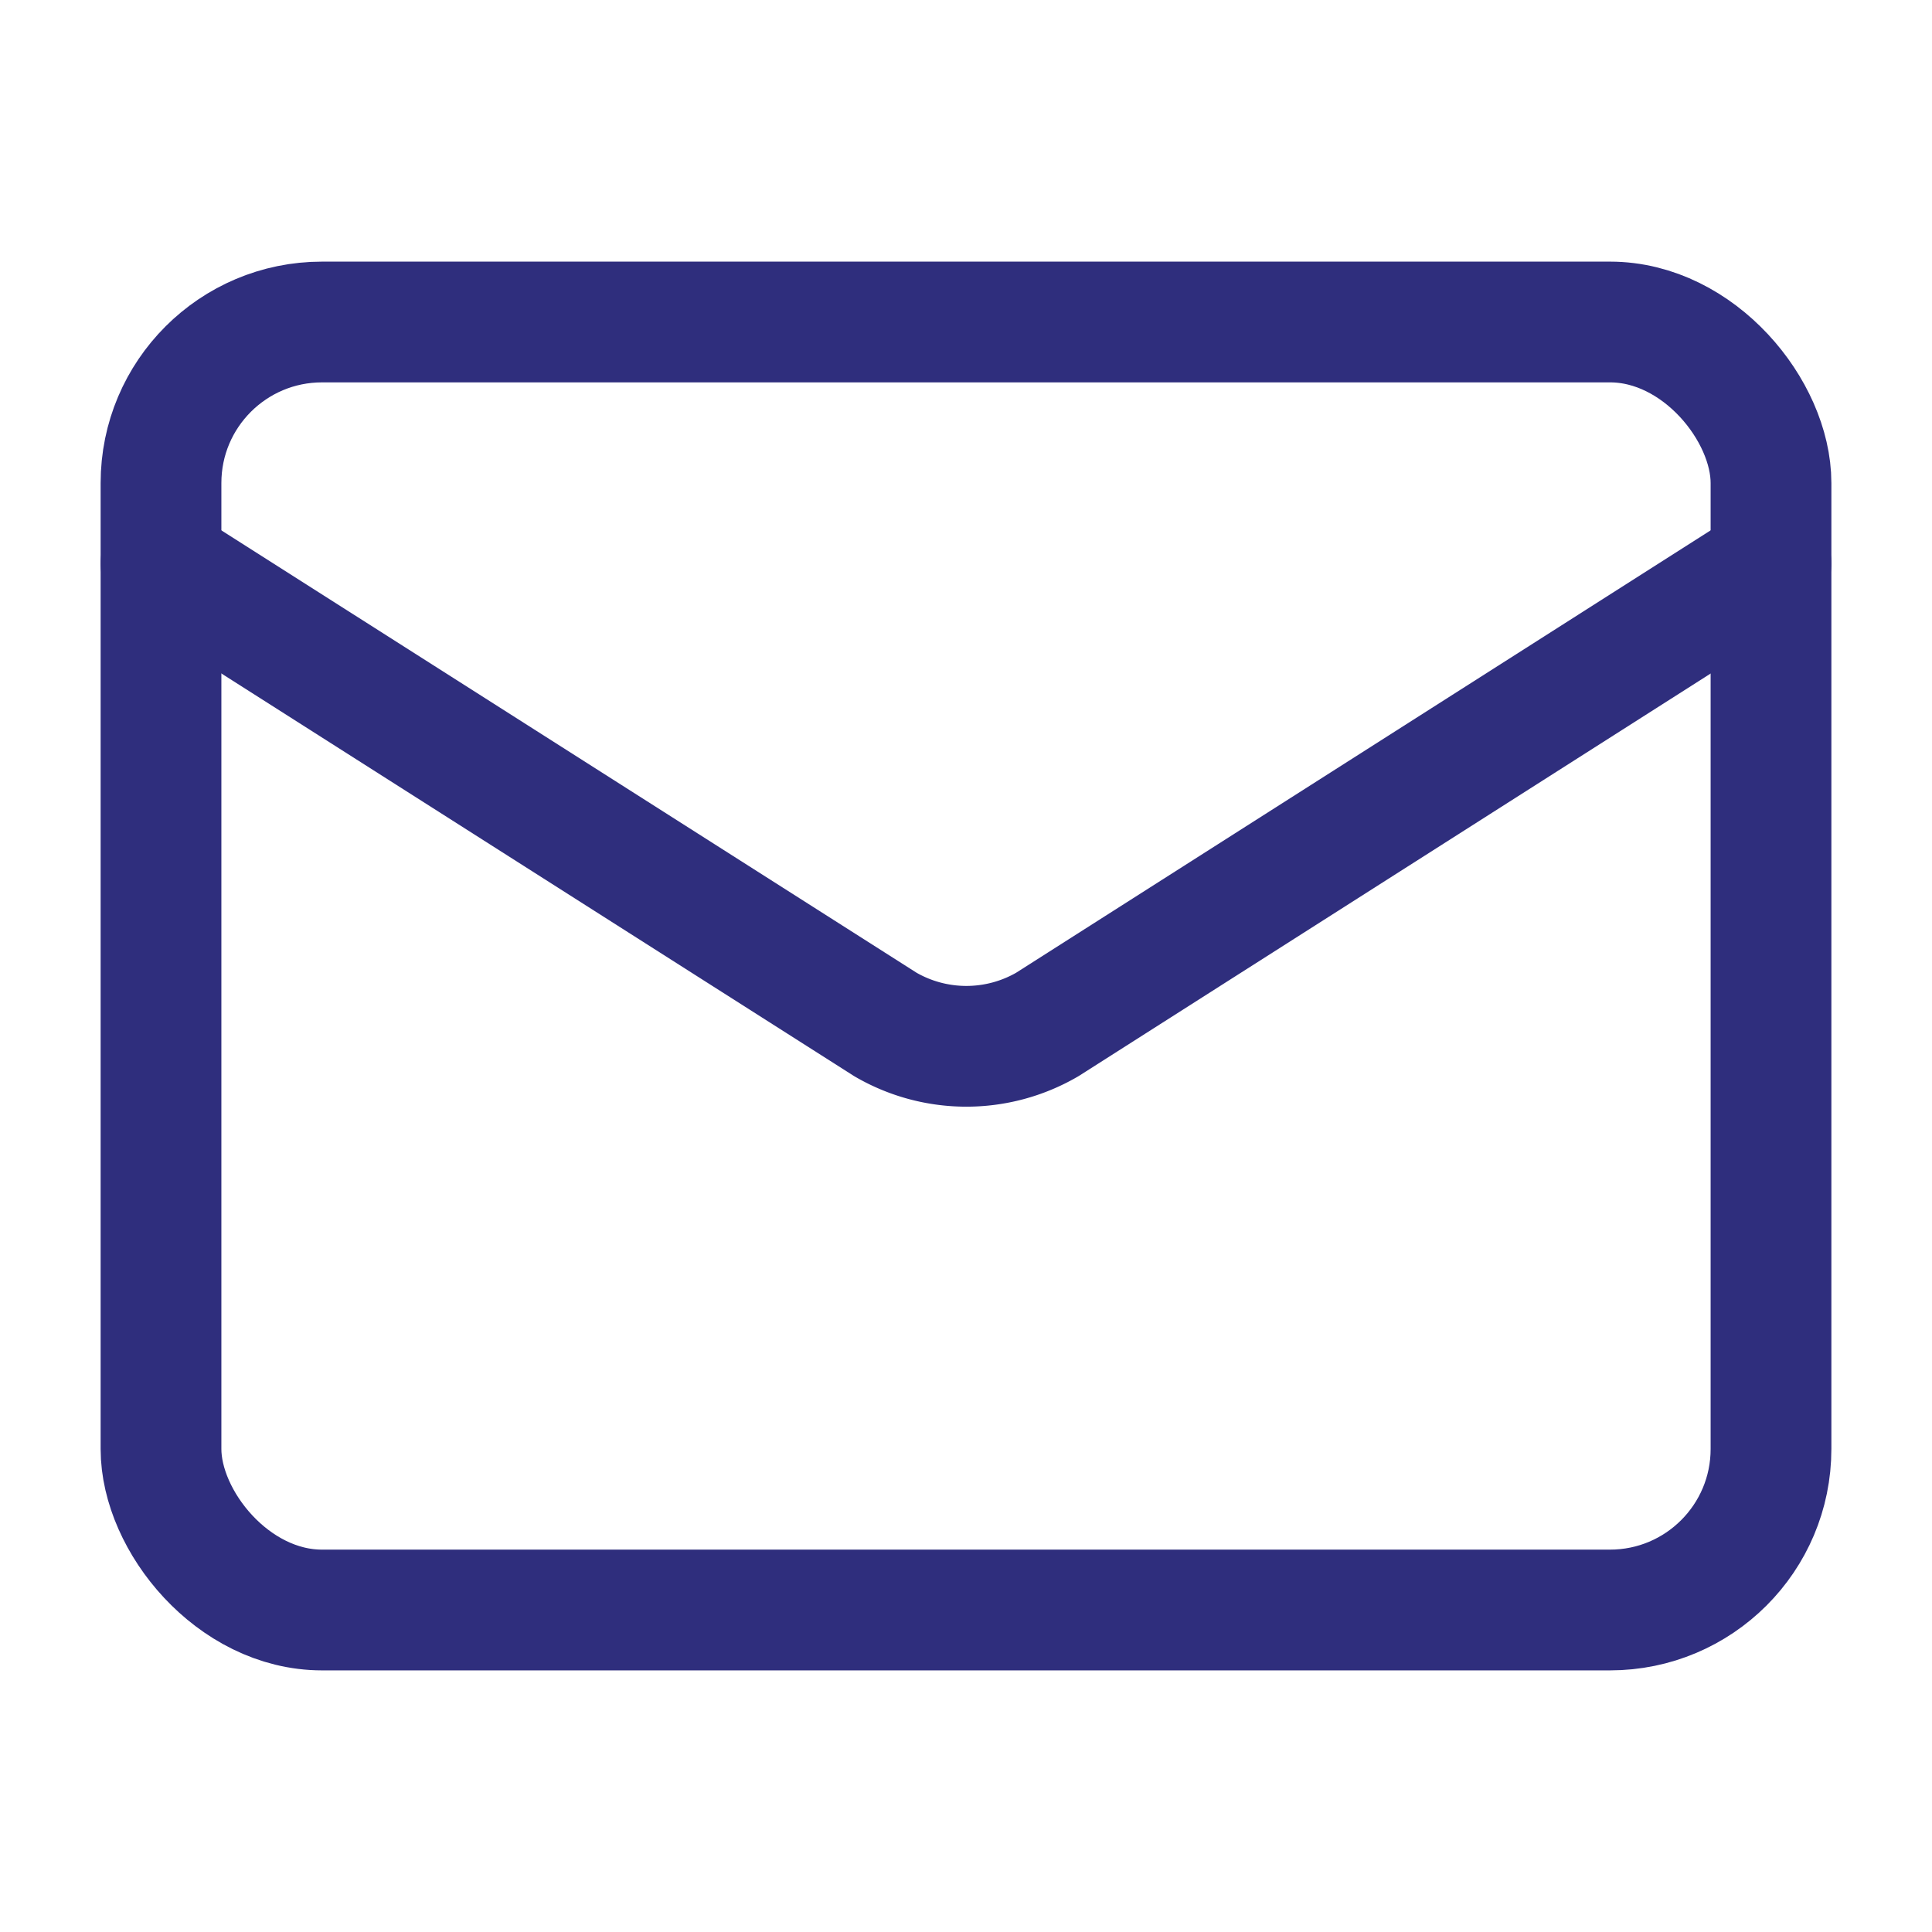 <svg xmlns="http://www.w3.org/2000/svg" width="16" height="16" viewBox="0 0 24 24" fill="none" stroke="#2F2E7DFF" stroke-width="1.5" stroke-linecap="round" stroke-linejoin="round" class="lucide lucide-mail-icon lucide-mail"><path d="m22 7-8.991 5.727a2 2 0 0 1-2.009 0L2 7"/><rect x="2" y="4" width="20" height="16" rx="2"/></svg>